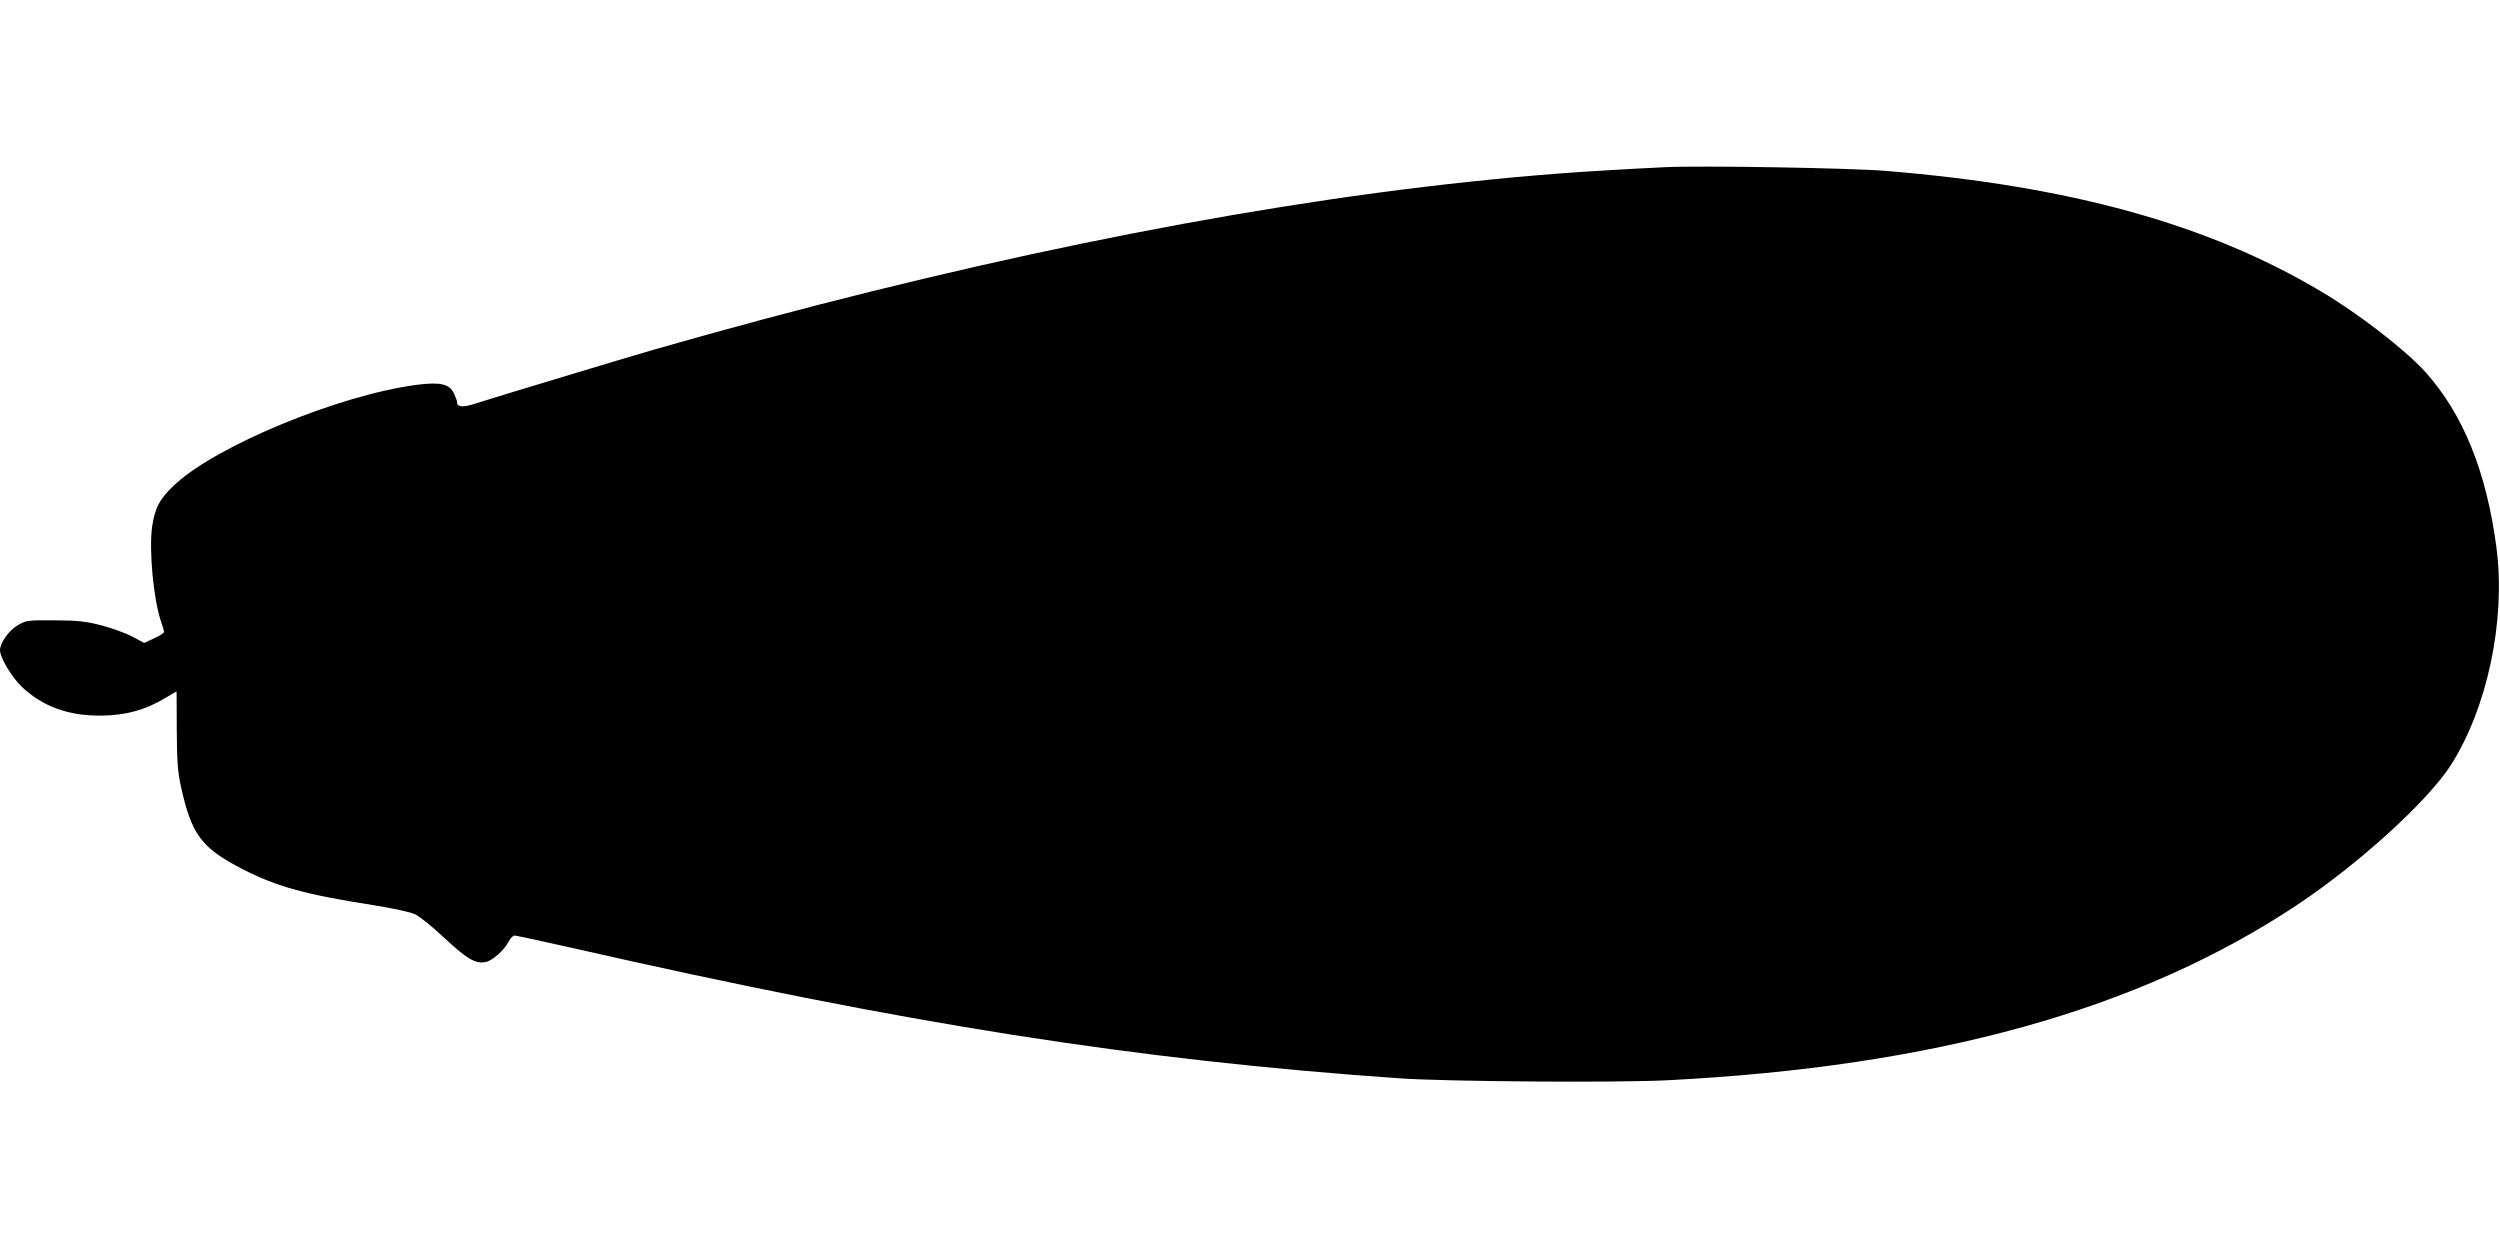 <?xml version="1.0" standalone="no"?>
<!DOCTYPE svg PUBLIC "-//W3C//DTD SVG 20010904//EN"
 "http://www.w3.org/TR/2001/REC-SVG-20010904/DTD/svg10.dtd">
<svg version="1.0" xmlns="http://www.w3.org/2000/svg"
 width="1280pt" height="640pt" viewBox="0 0 1280 640"
 preserveAspectRatio="xMidYMid meet">
<g transform="translate(0,640) scale(0.1,-0.1)"
fill="#000000" stroke="none">
<path d="M8525 5544 c-429 -21 -677 -40 -1005 -75 -1225 -130 -2659 -425
-4175 -860 -141 -41 -808 -242 -920 -278 -58 -18 -85 -15 -85 11 0 6 -7 25
-16 44 -23 48 -69 59 -188 44 -397 -51 -1031 -313 -1243 -513 -76 -71 -100
-118 -114 -213 -17 -121 7 -375 46 -488 8 -23 15 -46 15 -51 0 -6 -23 -21 -51
-33 l-51 -24 -59 32 c-32 17 -103 43 -156 57 -83 22 -120 26 -243 27 -140 1
-147 0 -190 -26 -45 -26 -90 -90 -90 -127 0 -38 60 -138 112 -188 107 -100
236 -148 403 -147 127 1 228 28 329 89 32 19 59 35 60 35 0 0 1 -89 1 -197 1
-163 5 -215 22 -293 54 -243 104 -311 313 -419 175 -90 322 -131 675 -186 94
-15 188 -35 210 -46 22 -10 91 -65 152 -123 116 -108 160 -133 212 -121 33 7
94 62 116 105 9 17 22 30 30 30 8 0 142 -29 297 -64 1711 -389 2881 -573 4233
-667 246 -17 1112 -23 1371 -10 1372 70 2416 360 3224 897 316 210 669 531
788 716 188 295 282 743 234 1113 -51 389 -170 683 -362 898 -103 115 -344
301 -538 416 -579 344 -1285 539 -2227 616 -178 15 -955 28 -1130 19z"/>
</g>
</svg>
